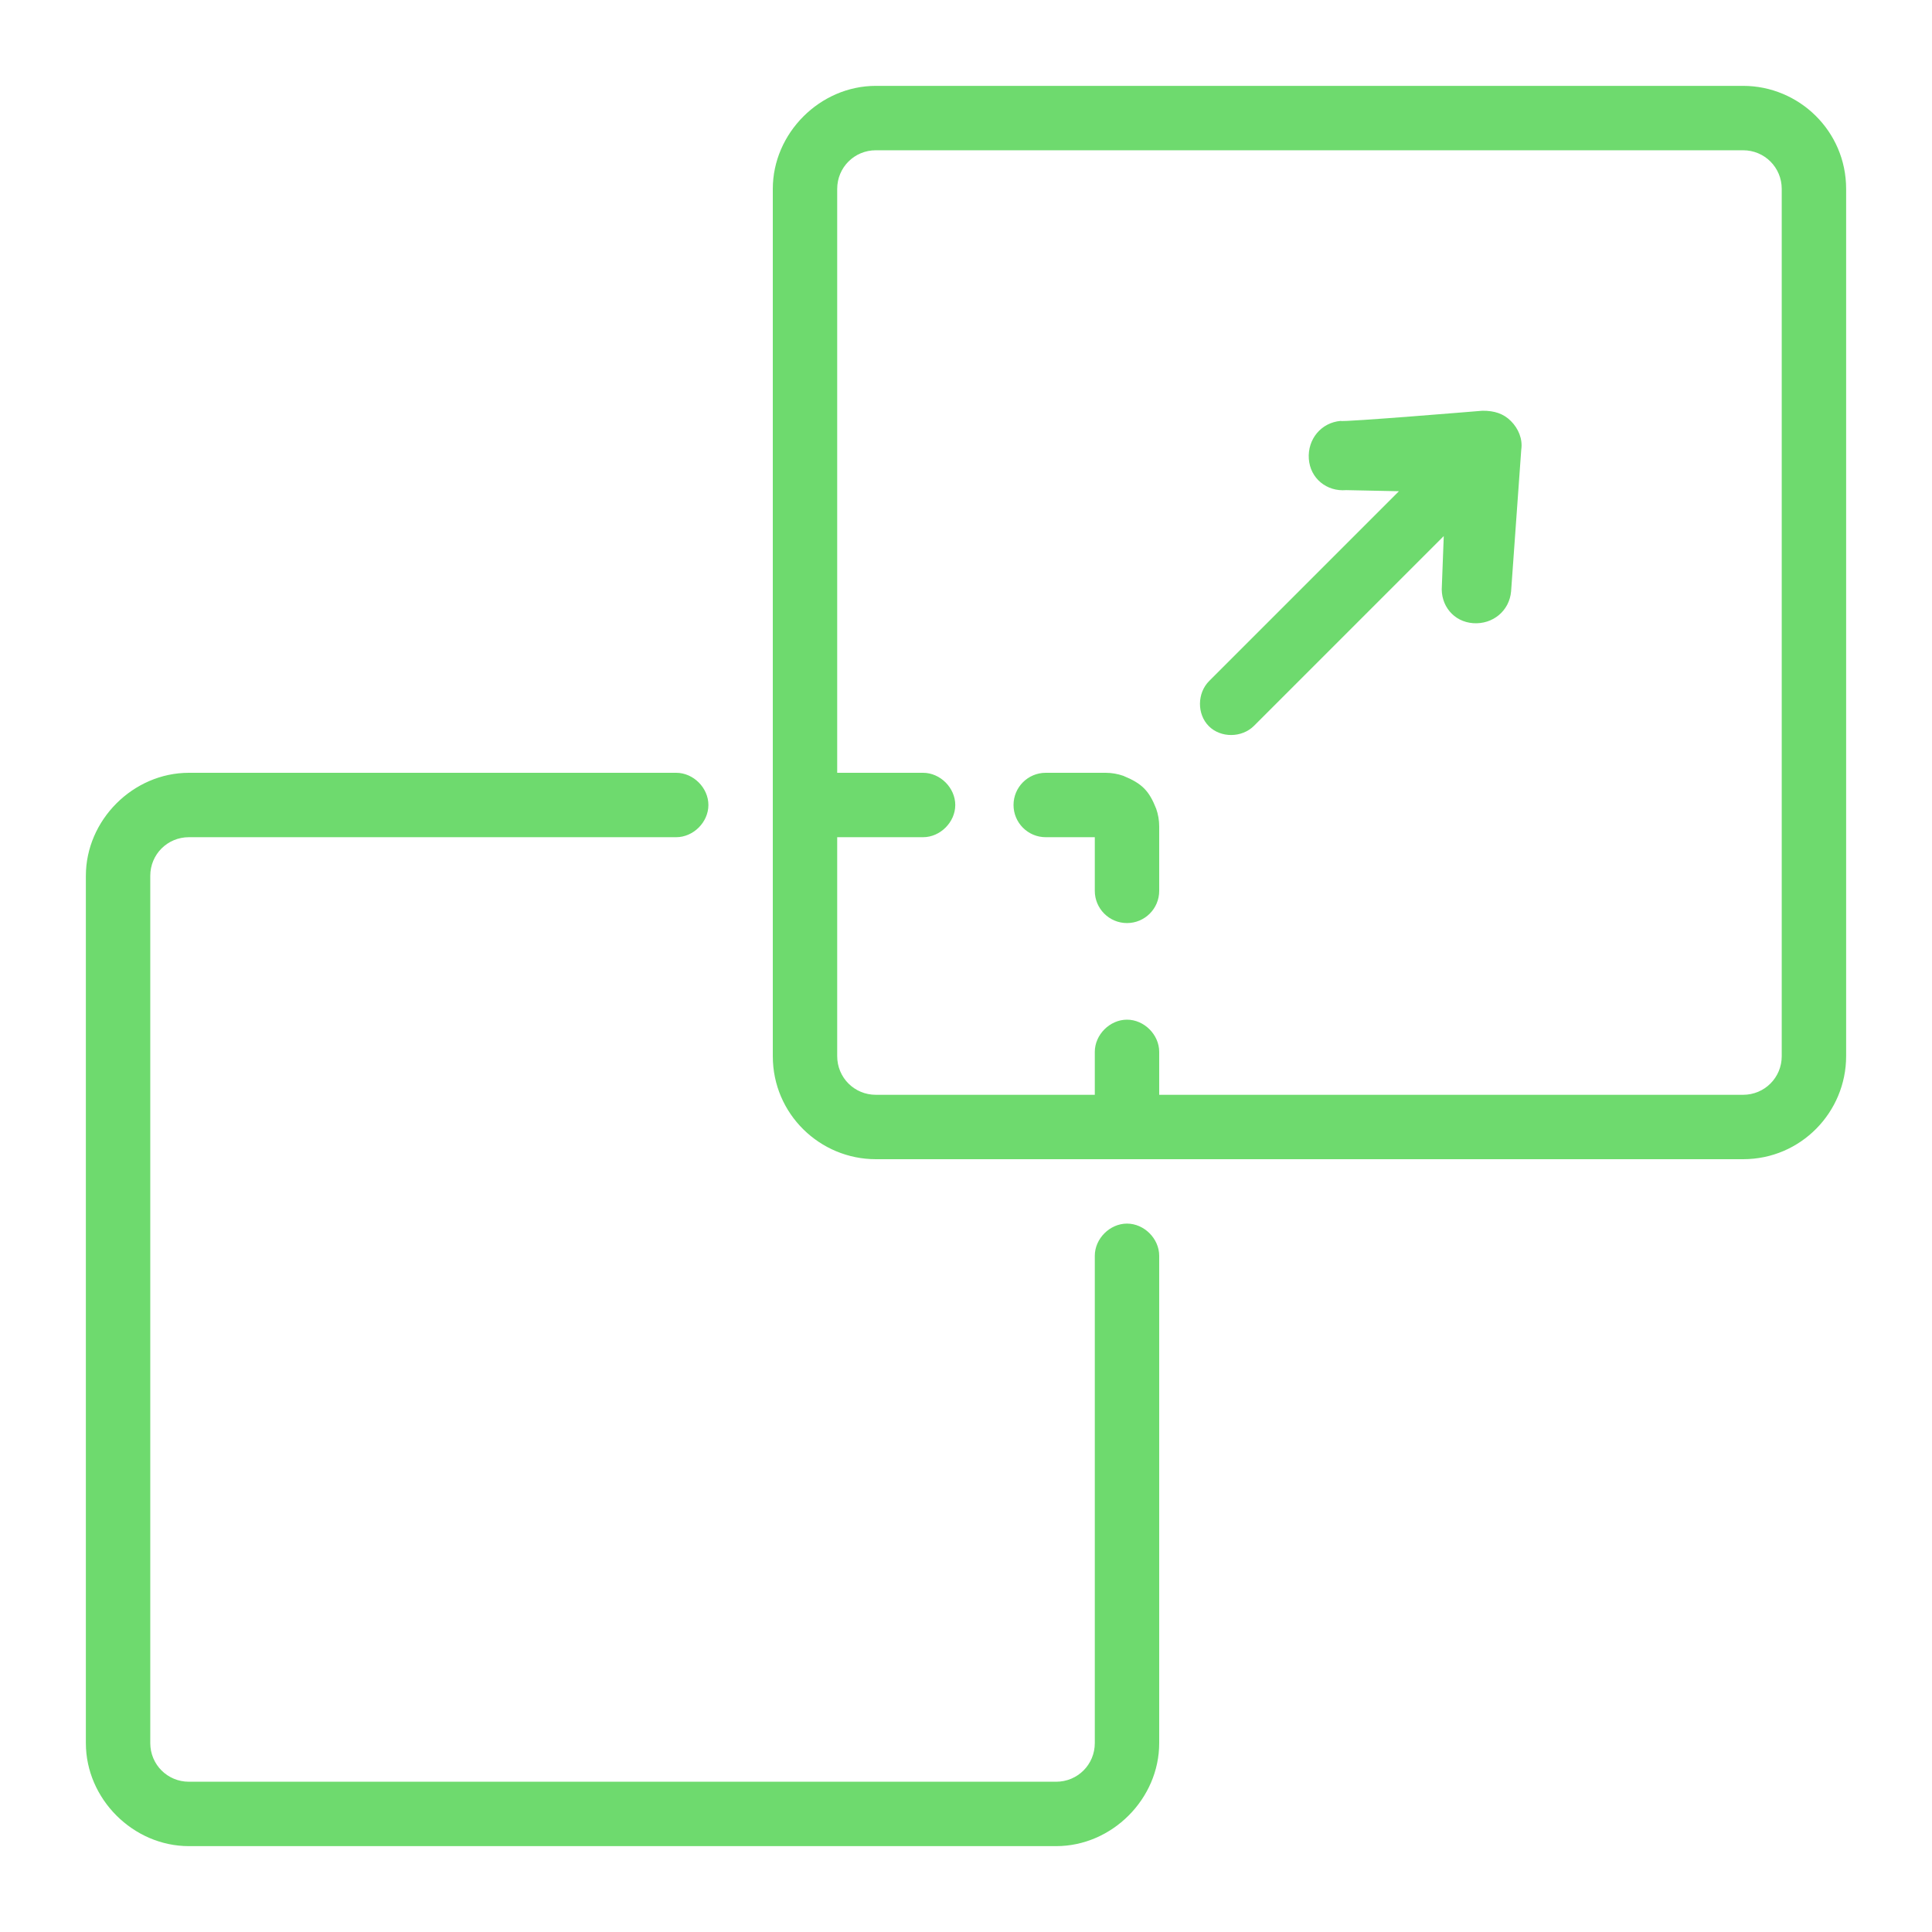 <svg width="90" height="90" viewBox="0 0 90 90" fill="none" xmlns="http://www.w3.org/2000/svg"> <path fill-rule="evenodd" clip-rule="evenodd" d="M40.8 7C39.8 7 39 7.8 39 8.8V36H43C43.8 36 44.5 36.7 44.5 37.5C44.5 38.3 43.8 39 43 39H39V49.2C39 50.2 39.8 51 40.8 51H51V49C51 48.2 51.7 47.5 52.5 47.5C53.3 47.5 54 48.2 54 49V51L81.2 51C82.2 51 83 50.2 83 49.2V8.8C83 7.8 82.2 7 81.2 7L40.8 7ZM36 49.2L36 8.8C36 6.2 38.2 4 40.8 4L81.2 4C83.8 4 86 6.1 86 8.8V49.2C86 51.8 83.9 54 81.2 54L40.8 54C38.2 54 36 51.9 36 49.2ZM4 81.2V40.8C4 38.2 6.2 36 8.8 36L31.5 36C32.3 36 33 36.7 33 37.5C33 38.3 32.3 39 31.5 39H8.8C7.8 39 7 39.8 7 40.8L7 81.2C7 82.2 7.8 83 8.8 83H49.2C50.2 83 51 82.2 51 81.2V58.5C51 57.7 51.7 57 52.5 57C53.3 57 54 57.7 54 58.5V81.2C54 83.8 51.8 86 49.2 86H8.8C6.2 86 4 83.8 4 81.2ZM47.214 37.5C47.214 36.672 47.886 36 48.714 36H51.5C51.787 36 52.065 36.049 52.326 36.14C53.21 36.502 53.53 36.841 53.86 37.674C53.951 37.935 54 38.213 54 38.5V41.5C54 42.328 53.328 43 52.5 43C51.672 43 51 42.328 51 41.5V39H48.714C47.886 39 47.214 38.328 47.214 37.5ZM56.312 33.827C55.755 33.27 55.763 32.288 56.329 31.722L65.168 22.883L62.712 22.832C61.8 22.909 61.033 22.284 60.97 21.372C60.907 20.461 61.544 19.684 62.457 19.607C62.526 19.676 69.055 19.134 69.055 19.134C69.617 19.13 70.037 19.267 70.385 19.615C70.733 19.963 70.94 20.453 70.866 20.945L70.393 27.543C70.316 28.456 69.539 29.094 68.628 29.03C67.716 28.967 67.091 28.201 67.168 27.288L67.256 24.972L58.417 33.811C57.852 34.376 56.869 34.384 56.312 33.827Z" fill="#6EDA6E"/> </svg> 